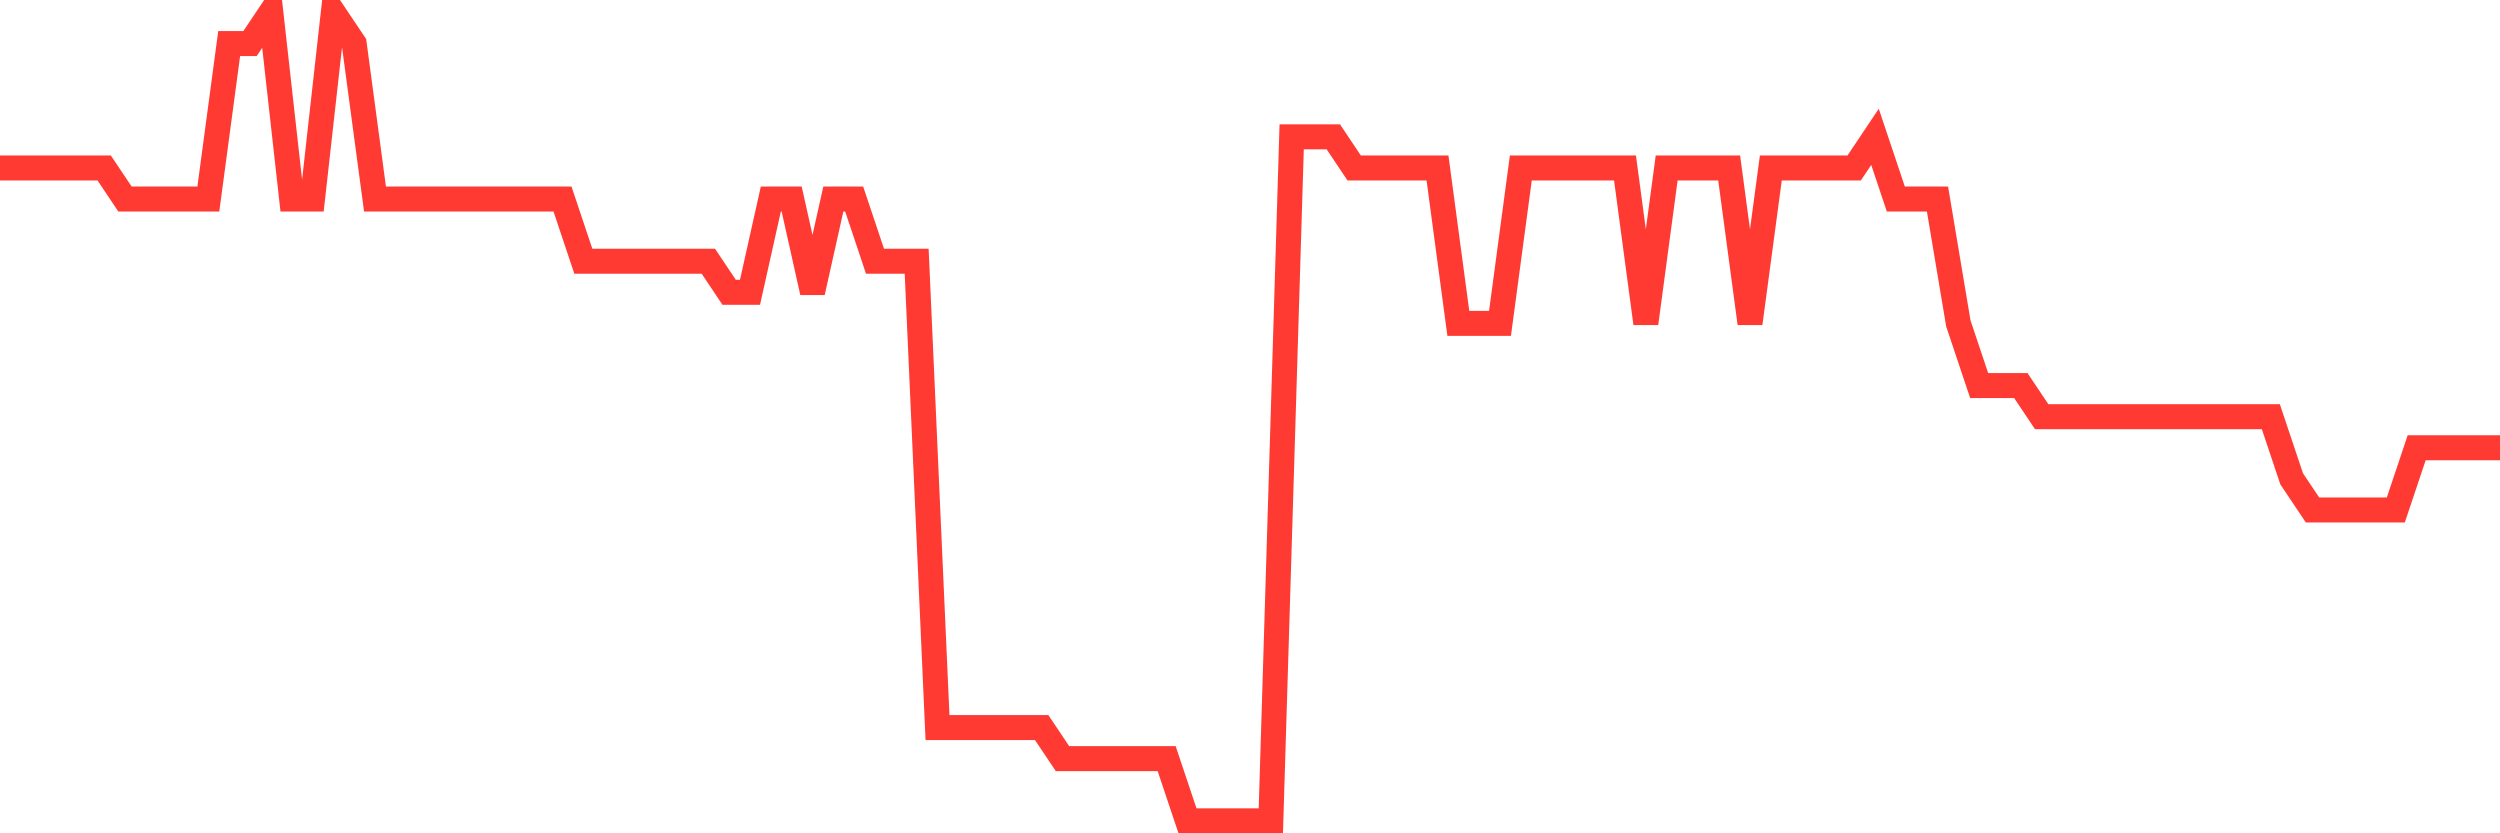 <svg
  xmlns="http://www.w3.org/2000/svg"
  xmlns:xlink="http://www.w3.org/1999/xlink"
  width="120"
  height="40"
  viewBox="0 0 120 40"
  preserveAspectRatio="none"
>
  <polyline
    points="0,8.062 1,8.062 2,8.062 3,8.062 4,8.062 5,8.062 6,9.554 7,9.554 8,9.554 9,9.554 10,9.554 11,2.092 12,2.092 13,0.6 14,9.554 15,9.554 16,0.6 17,2.092 18,9.554 19,9.554 20,9.554 21,9.554 22,9.554 23,9.554 24,9.554 25,9.554 26,9.554 27,9.554 28,12.538 29,12.538 30,12.538 31,12.538 32,12.538 33,12.538 34,12.538 35,14.031 36,14.031 37,9.554 38,9.554 39,14.031 40,9.554 41,9.554 42,12.538 43,12.538 44,12.538 45,34.923 46,34.923 47,34.923 48,34.923 49,34.923 50,34.923 51,36.415 52,36.415 53,36.415 54,36.415 55,36.415 56,36.415 57,39.4 58,39.4 59,39.4 60,39.4 61,39.4 62,6.569 63,6.569 64,6.569 65,8.062 66,8.062 67,8.062 68,8.062 69,8.062 70,15.523 71,15.523 72,15.523 73,8.062 74,8.062 75,8.062 76,8.062 77,8.062 78,8.062 79,15.523 80,8.062 81,8.062 82,8.062 83,8.062 84,15.523 85,8.062 86,8.062 87,8.062 88,8.062 89,8.062 90,6.569 91,9.554 92,9.554 93,9.554 94,15.523 95,18.508 96,18.508 97,18.508 98,20 99,20 100,20 101,20 102,20 103,20 104,20 105,20 106,20 107,20 108,20 109,20 110,22.985 111,24.477 112,24.477 113,24.477 114,24.477 115,24.477 116,21.492 117,21.492 118,21.492 119,21.492 120,21.492"
    fill="none"
    stroke="#ff3a33"
    stroke-width="1.2"
  >
  </polyline>
</svg>